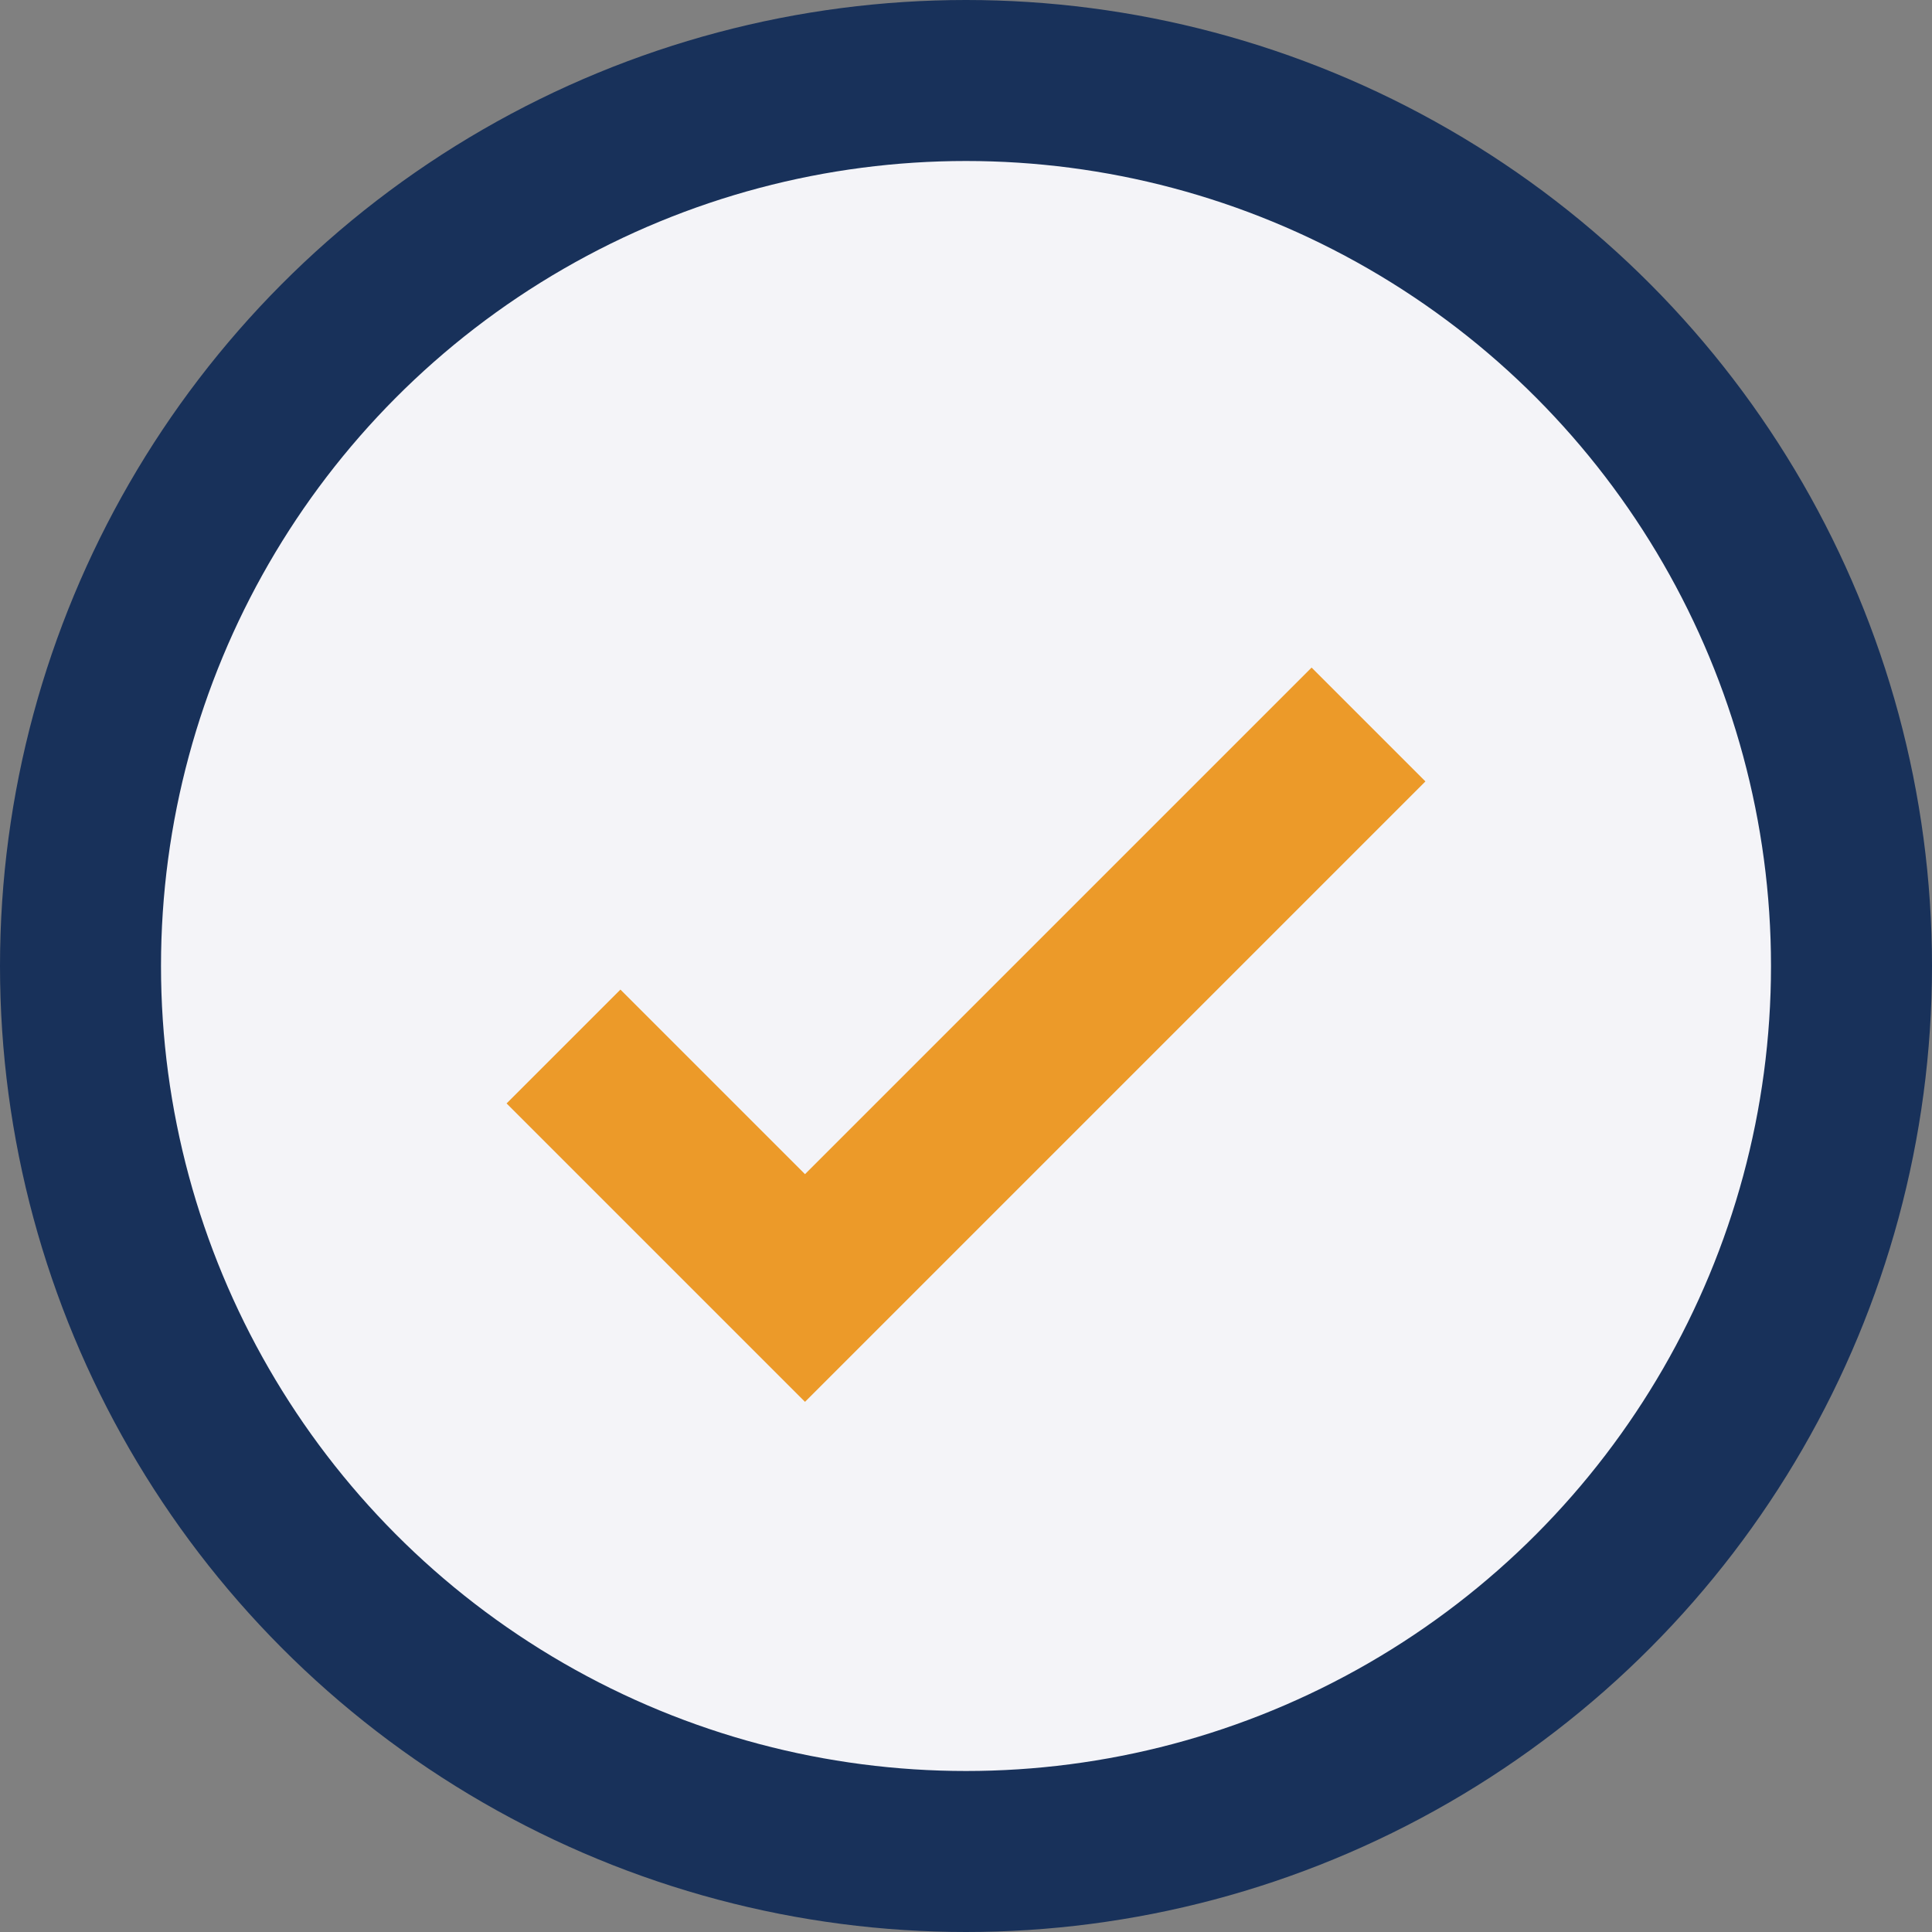 <?xml version="1.0" encoding="UTF-8"?>
<svg xmlns="http://www.w3.org/2000/svg" width="24" height="24" viewBox="0 0 24 24"><rect x="0" y="0" width="24" height="24" fill="#808080" stroke="none"/><circle cx="12" cy="12" r="11" fill="#F4F4F8" stroke="#18315A" stroke-width="2"/><path d="M7 13l3 3 7-7" fill="none" stroke="#EC9A29" stroke-width="2"/></svg>